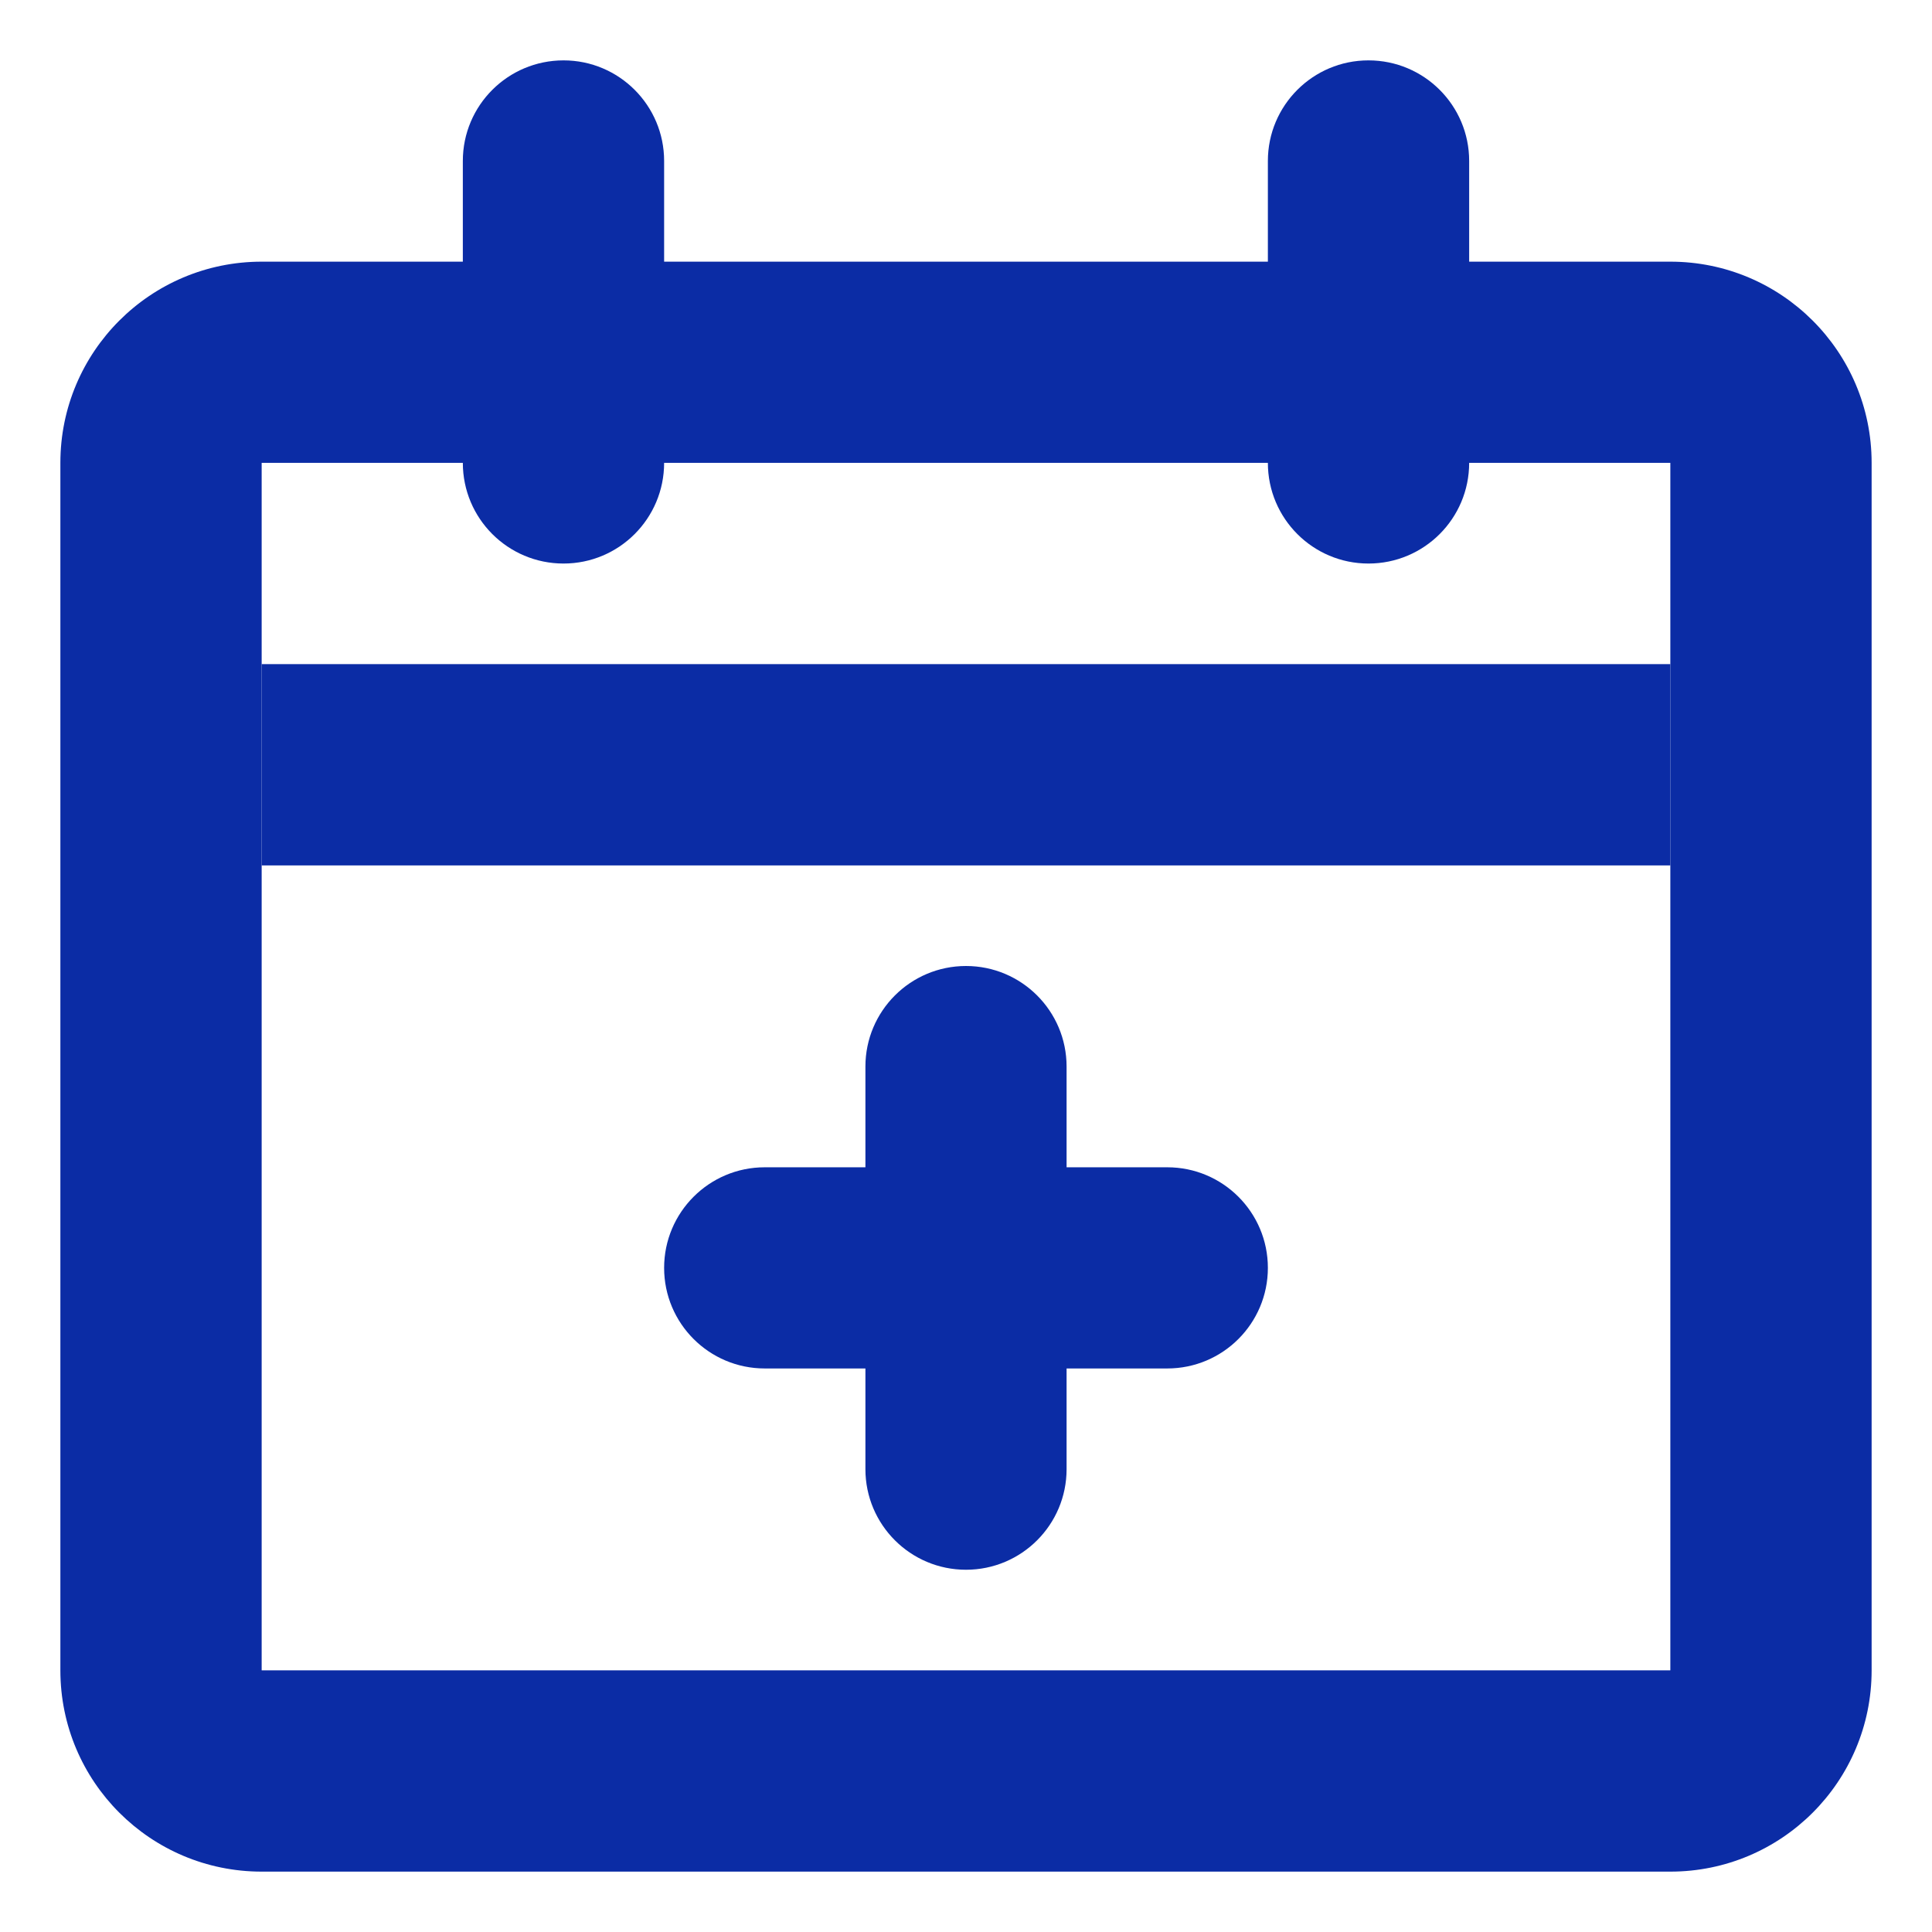 <svg width="16" height="16" viewBox="0 0 16 16" fill="none" xmlns="http://www.w3.org/2000/svg">
<path fill-rule="evenodd" clip-rule="evenodd" d="M13.833 3.833H2.167L2.167 13.833H13.833V3.833ZM2.167 2.167C1.246 2.167 0.5 2.913 0.5 3.833V13.833C0.5 14.754 1.246 15.5 2.167 15.5H13.833C14.754 15.5 15.5 14.754 15.5 13.833V3.833C15.5 2.913 14.754 2.167 13.833 2.167H2.167Z" fill="#0B2CA5"/>
<path d="M3.833 1.333C3.833 0.873 4.206 0.5 4.667 0.5C5.127 0.5 5.5 0.873 5.5 1.333V3.833C5.5 4.294 5.127 4.667 4.667 4.667C4.206 4.667 3.833 4.294 3.833 3.833V1.333Z" fill="#0B2CA5"/>
<path d="M10.5 1.333C10.5 0.873 10.873 0.5 11.333 0.5C11.794 0.5 12.167 0.873 12.167 1.333V3.833C12.167 4.294 11.794 4.667 11.333 4.667C10.873 4.667 10.5 4.294 10.5 3.833V1.333Z" fill="#0B2CA5"/>
<path d="M2.167 5.5H13.833V7.167H2.167V5.5Z" fill="#0B2CA5"/>
<path d="M8 8C7.54 8 7.167 8.373 7.167 8.833V9.667H6.333C5.873 9.667 5.5 10.04 5.5 10.5C5.5 10.96 5.873 11.333 6.333 11.333H7.167V12.167C7.167 12.627 7.54 13 8 13C8.46 13 8.833 12.627 8.833 12.167V11.333H9.667C10.127 11.333 10.5 10.96 10.5 10.5C10.5 10.04 10.127 9.667 9.667 9.667H8.833V8.833C8.833 8.373 8.46 8 8 8Z" fill="#0B2CA5"/>
</svg>
